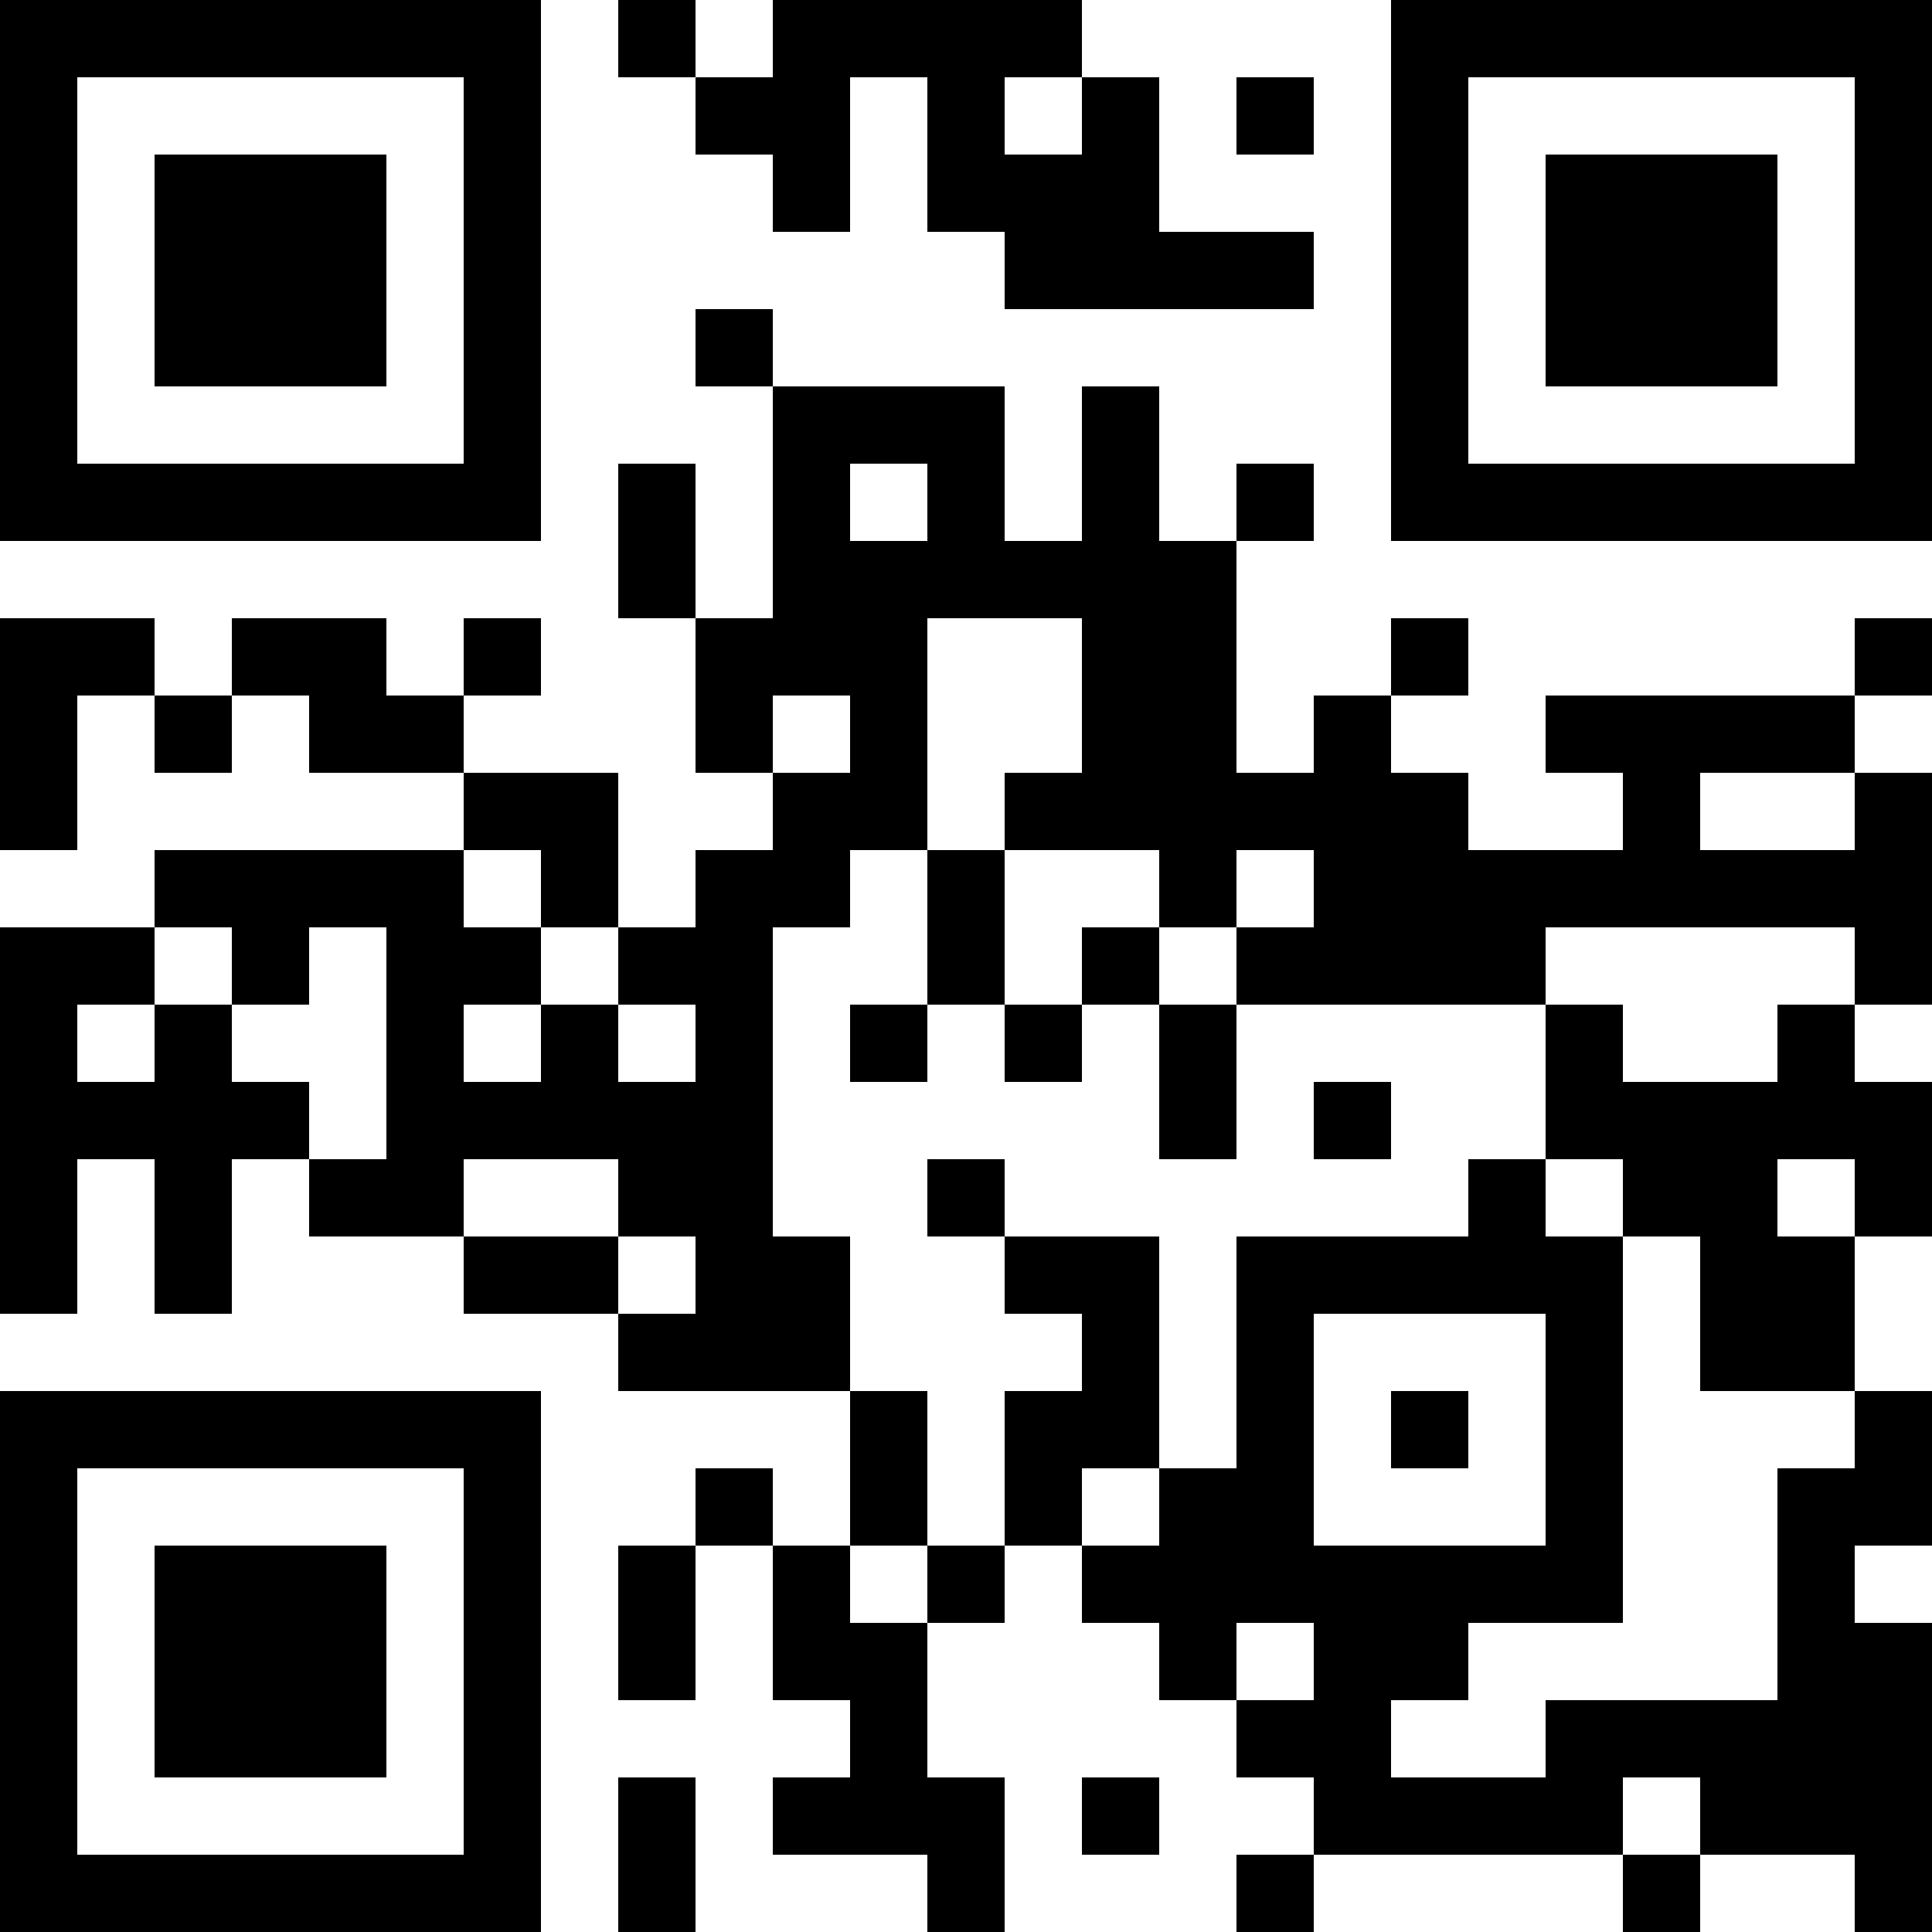<?xml version="1.0" encoding="UTF-8"?>
<svg xmlns="http://www.w3.org/2000/svg" version="1.1" width="1000" height="1000" viewBox="0 0 1000 1000"><rect x="0" y="0" width="1000" height="1000" fill="#ffffff"/><g transform="scale(40)"><g transform="translate(0,0)"><path fill-rule="evenodd" d="M8 0L8 1L9 1L9 2L10 2L10 3L11 3L11 1L12 1L12 3L13 3L13 4L17 4L17 3L15 3L15 1L14 1L14 0L10 0L10 1L9 1L9 0ZM13 1L13 2L14 2L14 1ZM16 1L16 2L17 2L17 1ZM9 4L9 5L10 5L10 8L9 8L9 6L8 6L8 8L9 8L9 10L10 10L10 11L9 11L9 12L8 12L8 10L6 10L6 9L7 9L7 8L6 8L6 9L5 9L5 8L3 8L3 9L2 9L2 8L0 8L0 11L1 11L1 9L2 9L2 10L3 10L3 9L4 9L4 10L6 10L6 11L2 11L2 12L0 12L0 17L1 17L1 15L2 15L2 17L3 17L3 15L4 15L4 16L6 16L6 17L8 17L8 18L11 18L11 20L10 20L10 19L9 19L9 20L8 20L8 22L9 22L9 20L10 20L10 22L11 22L11 23L10 23L10 24L12 24L12 25L13 25L13 23L12 23L12 21L13 21L13 20L14 20L14 21L15 21L15 22L16 22L16 23L17 23L17 24L16 24L16 25L17 25L17 24L21 24L21 25L22 25L22 24L24 24L24 25L25 25L25 21L24 21L24 20L25 20L25 18L24 18L24 16L25 16L25 14L24 14L24 13L25 13L25 10L24 10L24 9L25 9L25 8L24 8L24 9L20 9L20 10L21 10L21 11L19 11L19 10L18 10L18 9L19 9L19 8L18 8L18 9L17 9L17 10L16 10L16 7L17 7L17 6L16 6L16 7L15 7L15 5L14 5L14 7L13 7L13 5L10 5L10 4ZM11 6L11 7L12 7L12 6ZM12 8L12 11L11 11L11 12L10 12L10 16L11 16L11 18L12 18L12 20L11 20L11 21L12 21L12 20L13 20L13 18L14 18L14 17L13 17L13 16L15 16L15 19L14 19L14 20L15 20L15 19L16 19L16 16L19 16L19 15L20 15L20 16L21 16L21 21L19 21L19 22L18 22L18 23L20 23L20 22L23 22L23 19L24 19L24 18L22 18L22 16L21 16L21 15L20 15L20 13L21 13L21 14L23 14L23 13L24 13L24 12L20 12L20 13L16 13L16 12L17 12L17 11L16 11L16 12L15 12L15 11L13 11L13 10L14 10L14 8ZM10 9L10 10L11 10L11 9ZM22 10L22 11L24 11L24 10ZM6 11L6 12L7 12L7 13L6 13L6 14L7 14L7 13L8 13L8 14L9 14L9 13L8 13L8 12L7 12L7 11ZM12 11L12 13L11 13L11 14L12 14L12 13L13 13L13 14L14 14L14 13L15 13L15 15L16 15L16 13L15 13L15 12L14 12L14 13L13 13L13 11ZM2 12L2 13L1 13L1 14L2 14L2 13L3 13L3 14L4 14L4 15L5 15L5 12L4 12L4 13L3 13L3 12ZM17 14L17 15L18 15L18 14ZM6 15L6 16L8 16L8 17L9 17L9 16L8 16L8 15ZM12 15L12 16L13 16L13 15ZM23 15L23 16L24 16L24 15ZM17 17L17 20L20 20L20 17ZM18 18L18 19L19 19L19 18ZM16 21L16 22L17 22L17 21ZM8 23L8 25L9 25L9 23ZM14 23L14 24L15 24L15 23ZM21 23L21 24L22 24L22 23ZM0 0L0 7L7 7L7 0ZM1 1L1 6L6 6L6 1ZM2 2L2 5L5 5L5 2ZM18 0L18 7L25 7L25 0ZM19 1L19 6L24 6L24 1ZM20 2L20 5L23 5L23 2ZM0 18L0 25L7 25L7 18ZM1 19L1 24L6 24L6 19ZM2 20L2 23L5 23L5 20Z" fill="#000000"/></g></g></svg>
